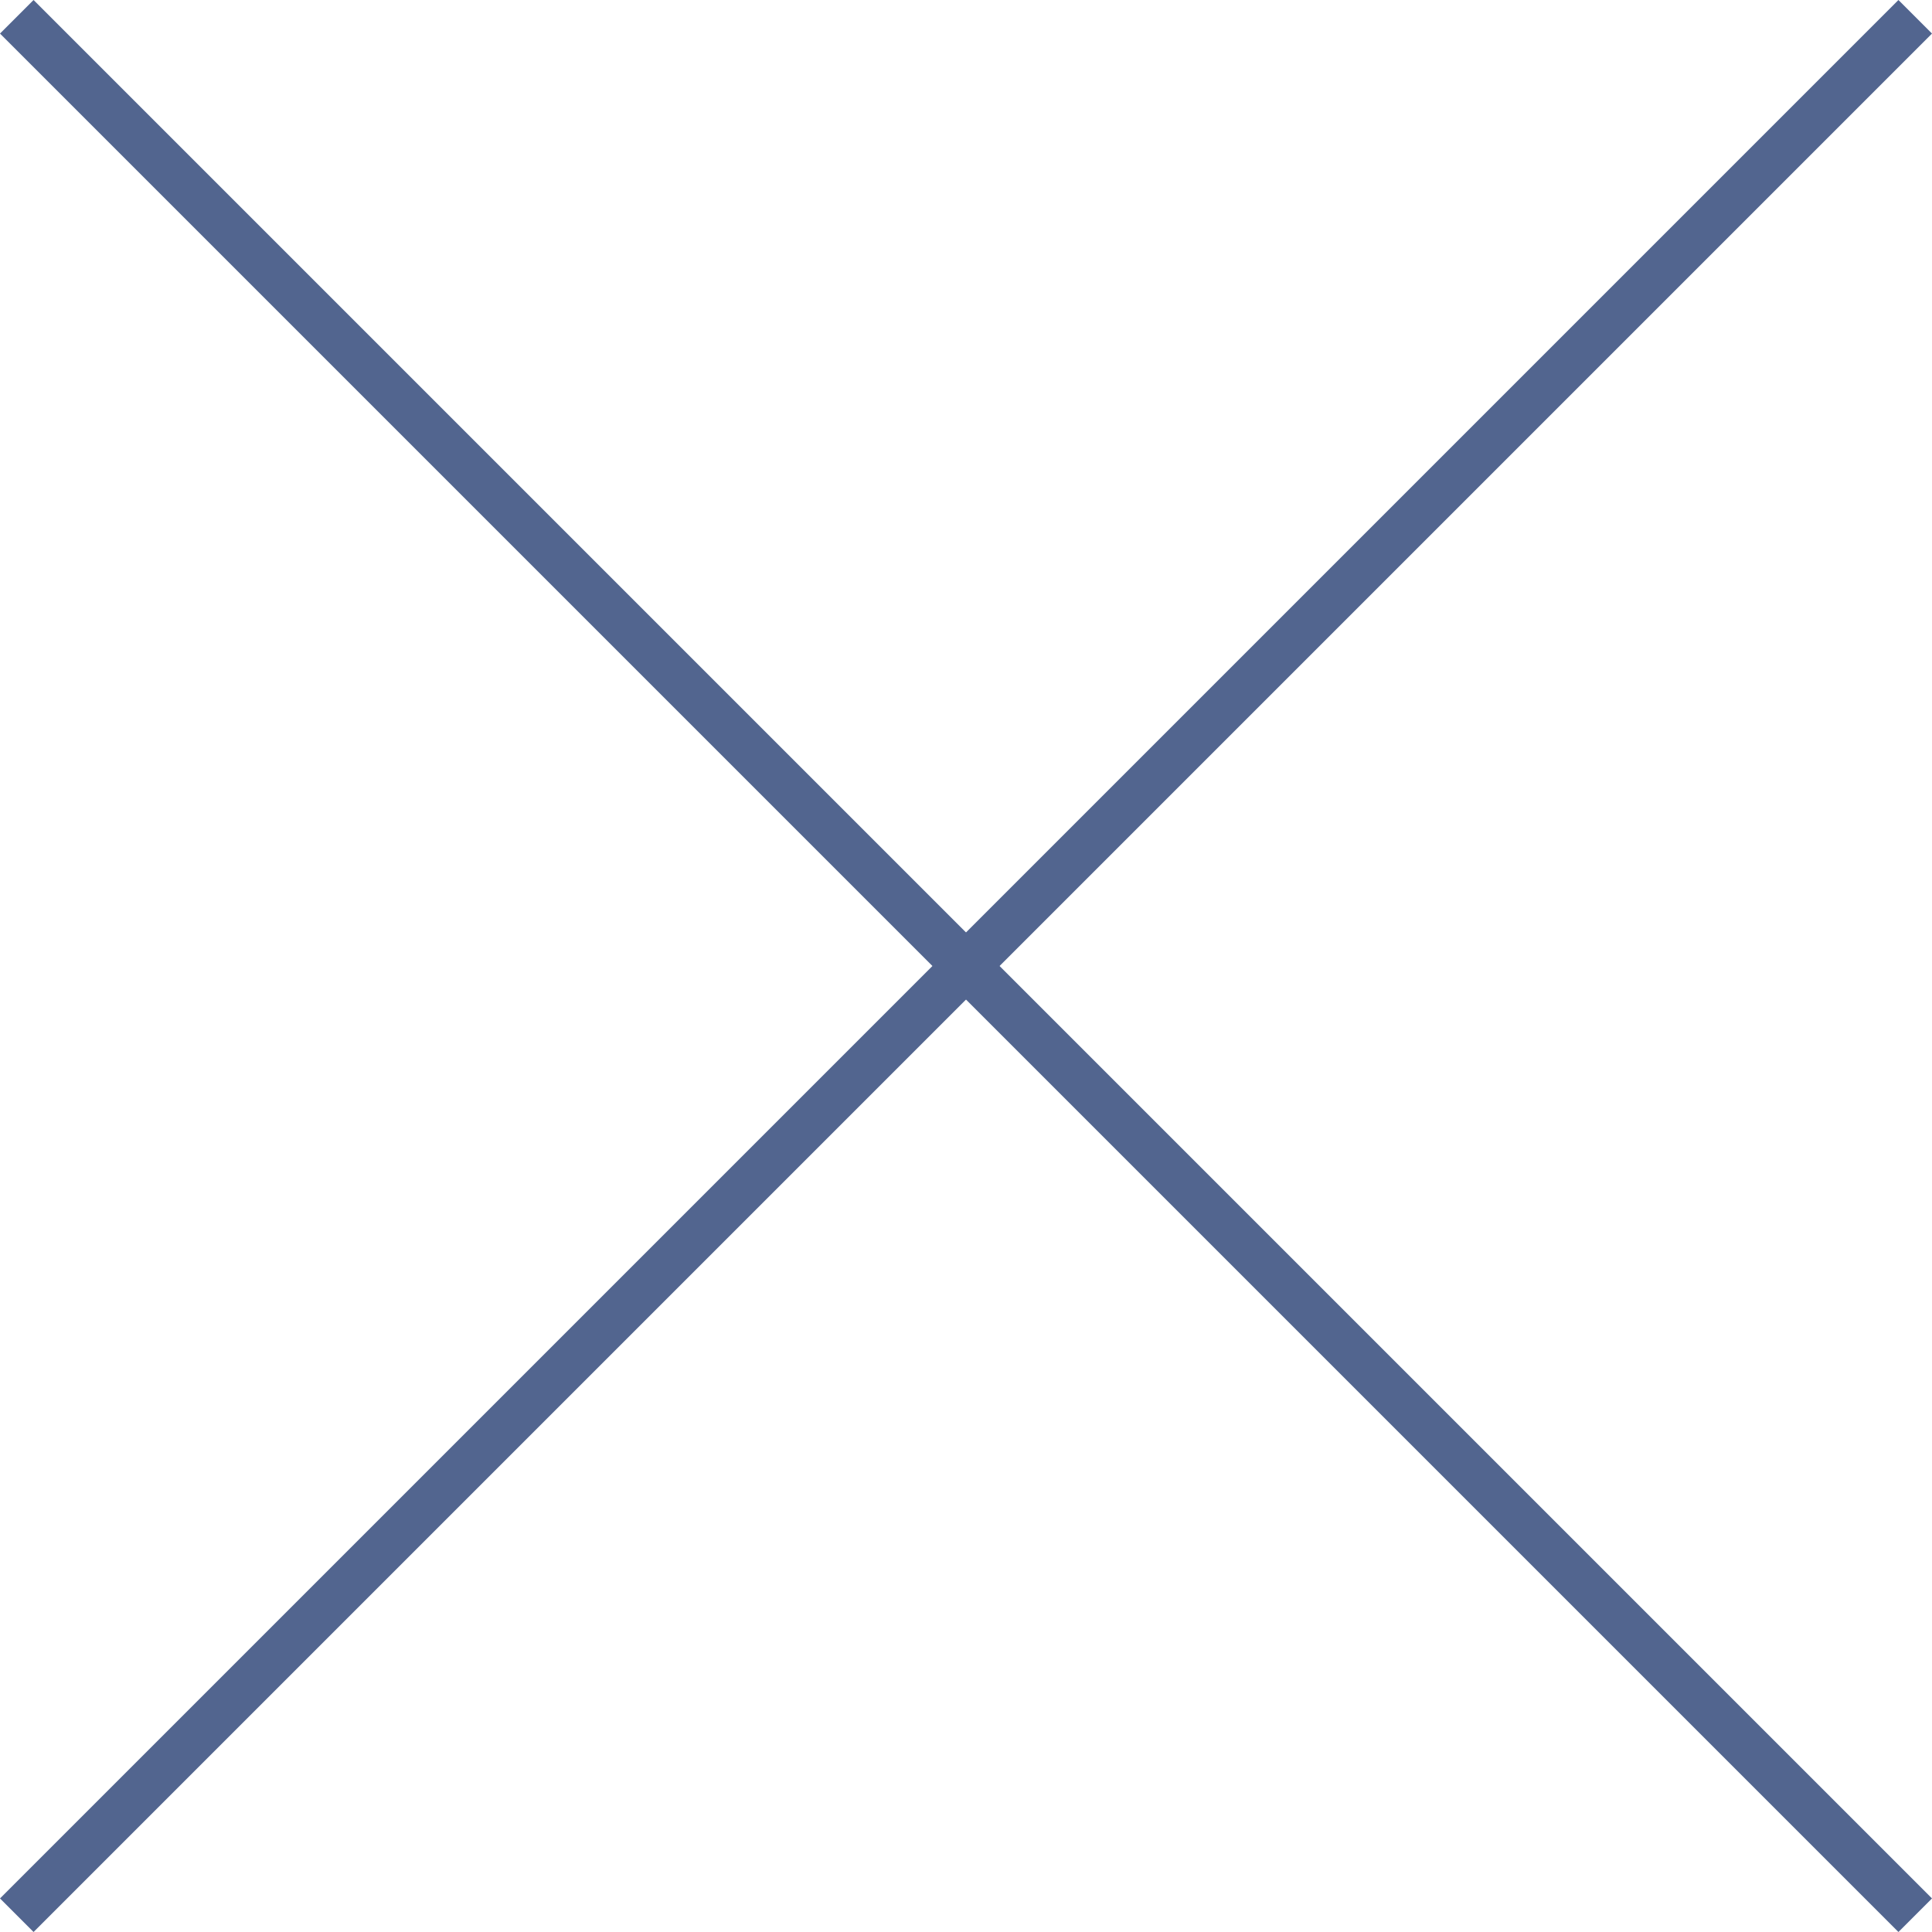 <svg xmlns="http://www.w3.org/2000/svg" width="81.414" height="81.414"><g id="cross" transform="translate(-634.793 -1835.793)" fill="none" stroke="#52658f" stroke-width="2"><path id="線_1" data-name="線 1" transform="translate(635.5 1836.5)" d="M80 0L0 80"/><path id="線_2" data-name="線 2" transform="translate(635.5 1836.5)" d="M0 0l80 80"/></g></svg>